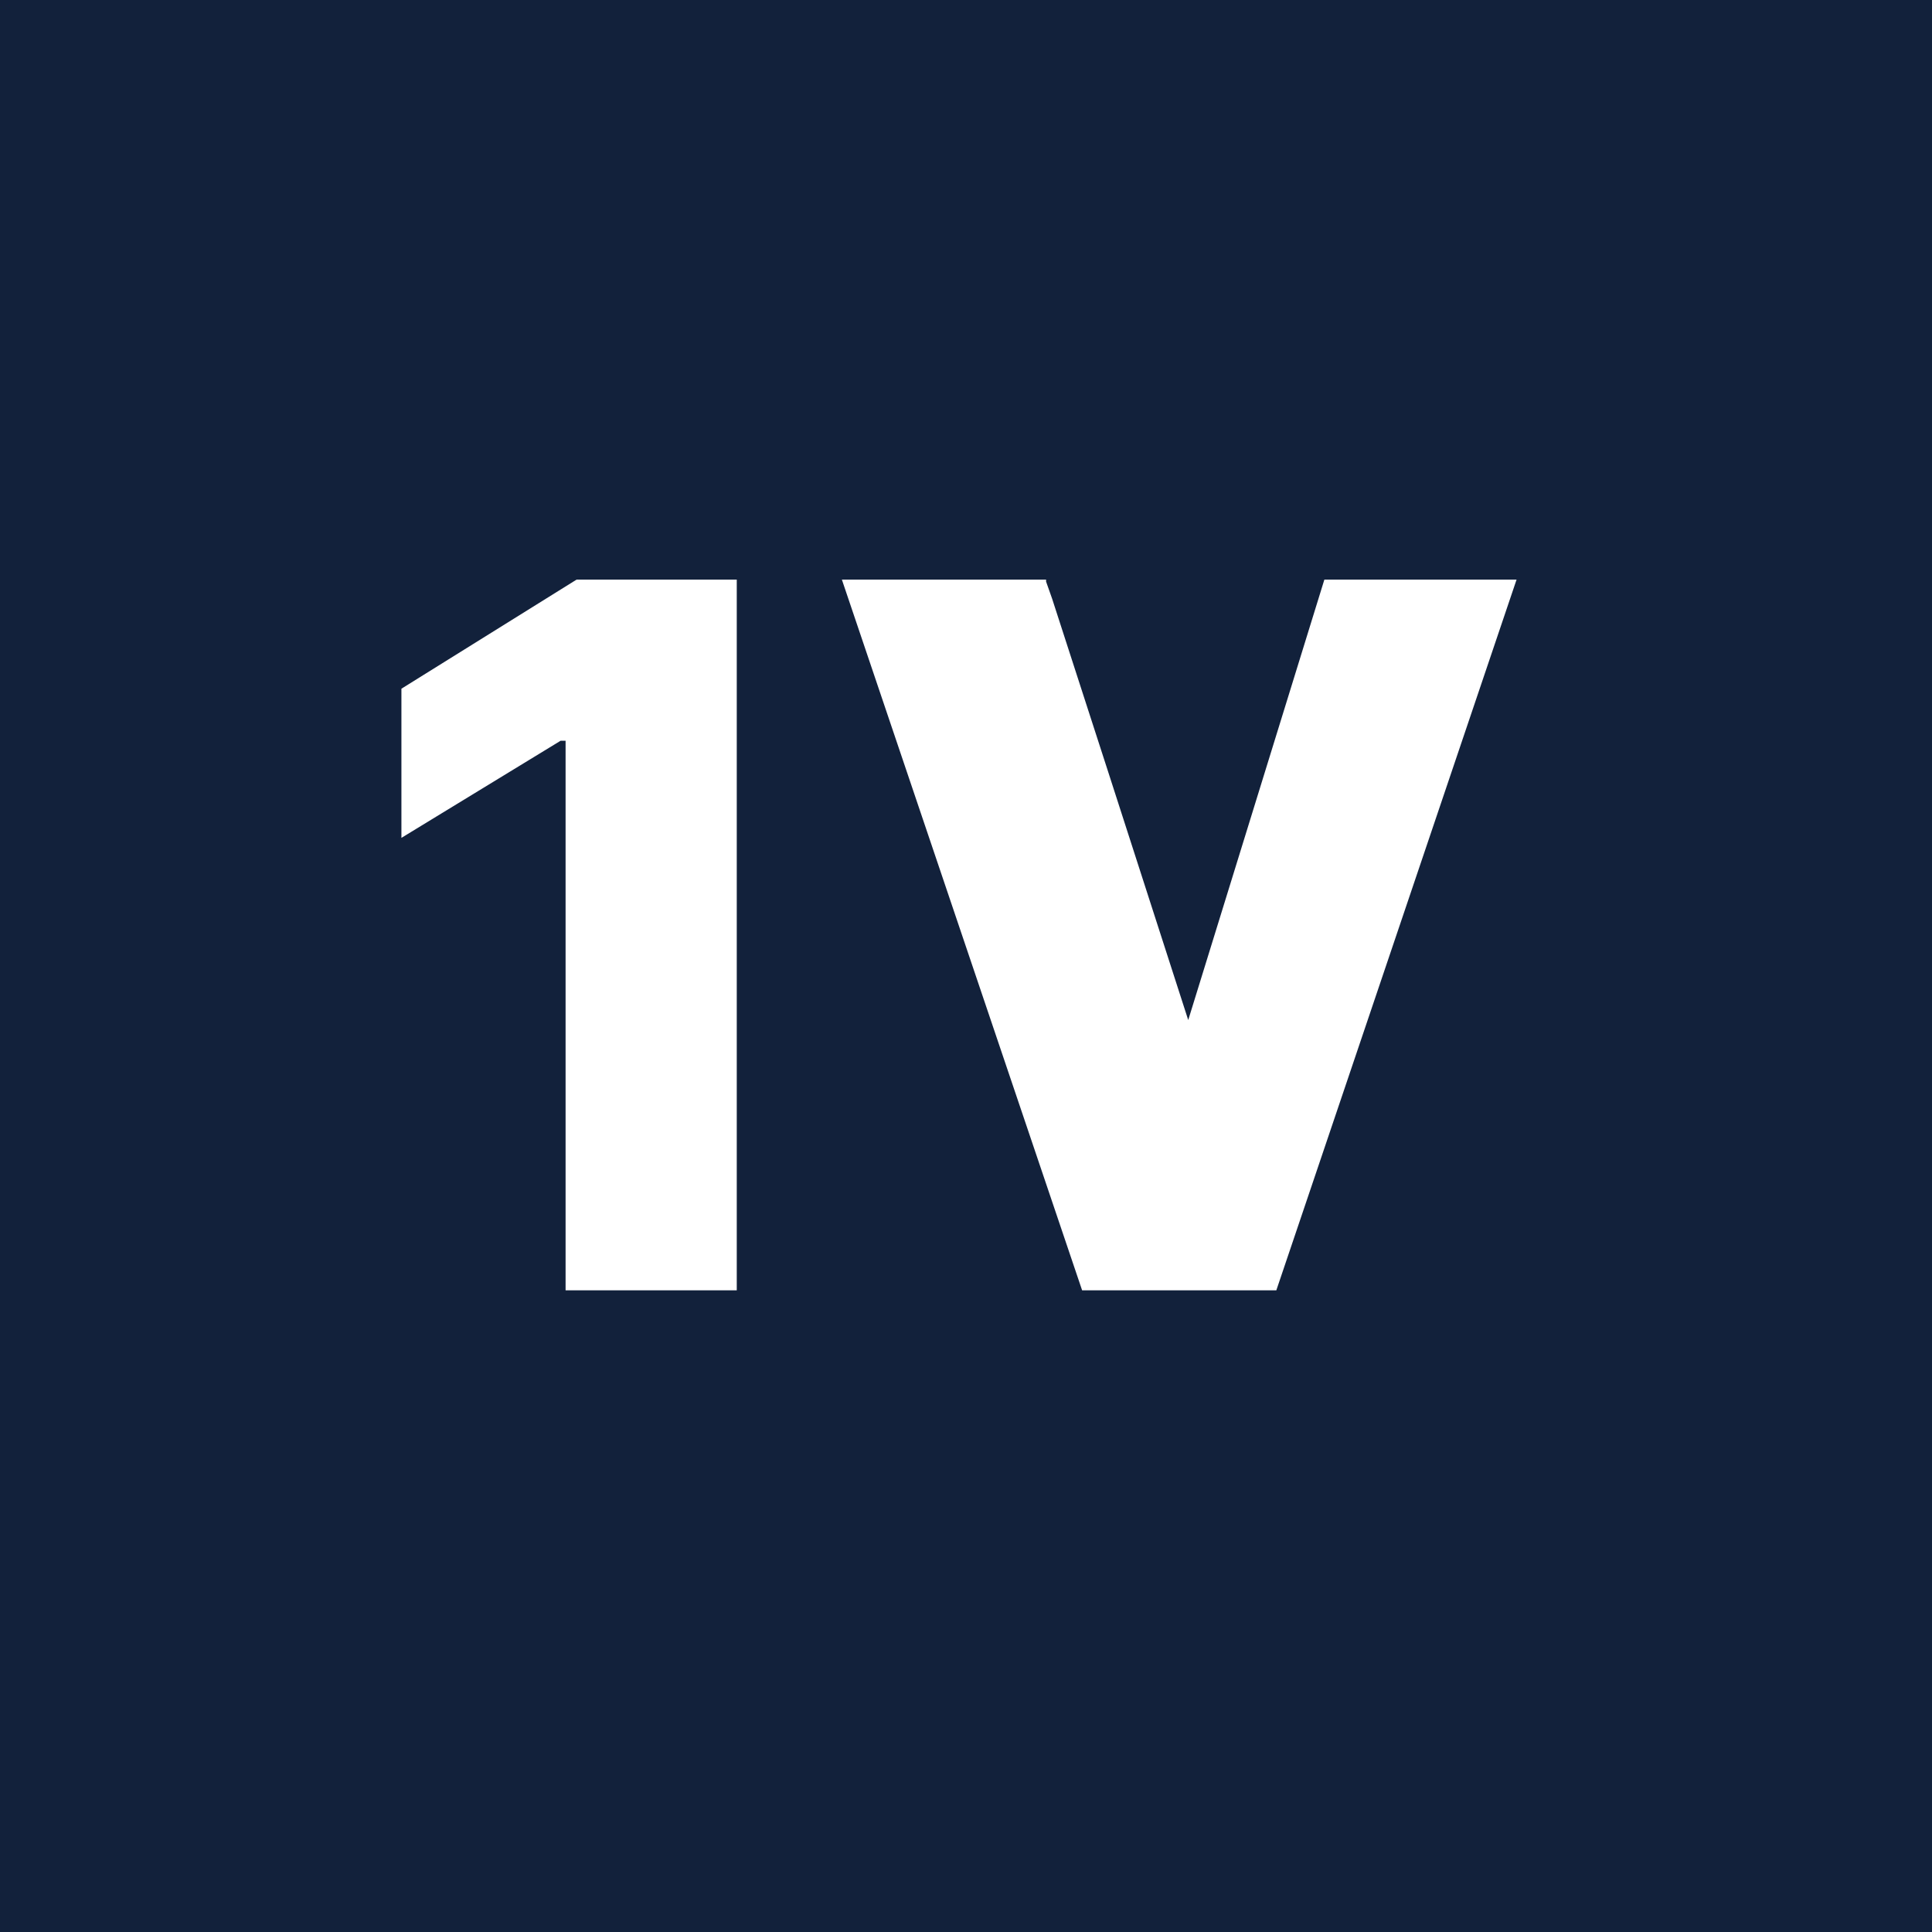 <?xml version="1.0" encoding="UTF-8"?>
<svg xmlns="http://www.w3.org/2000/svg" id="Layer_1" version="1.1" viewBox="0 0 193 193">
  <defs>
    <style>
      .st0 {
        fill: #12213b;
      }
    </style>
  </defs>
  <g id="svg_1">
    <path class="st0" d="M0,0v193h193V0H0ZM73.6,128.9h-17.1v-54.9h-.5l-15.9,9.7v-14.9l17.5-10.9h16v71ZM127.5,128.9h-19.4l-24-71h20.4v.2l.6,1.7,5.6,17.3,8,24.8,13.6-44h19.2l-24,71Z"></path>
  </g>
</svg>
